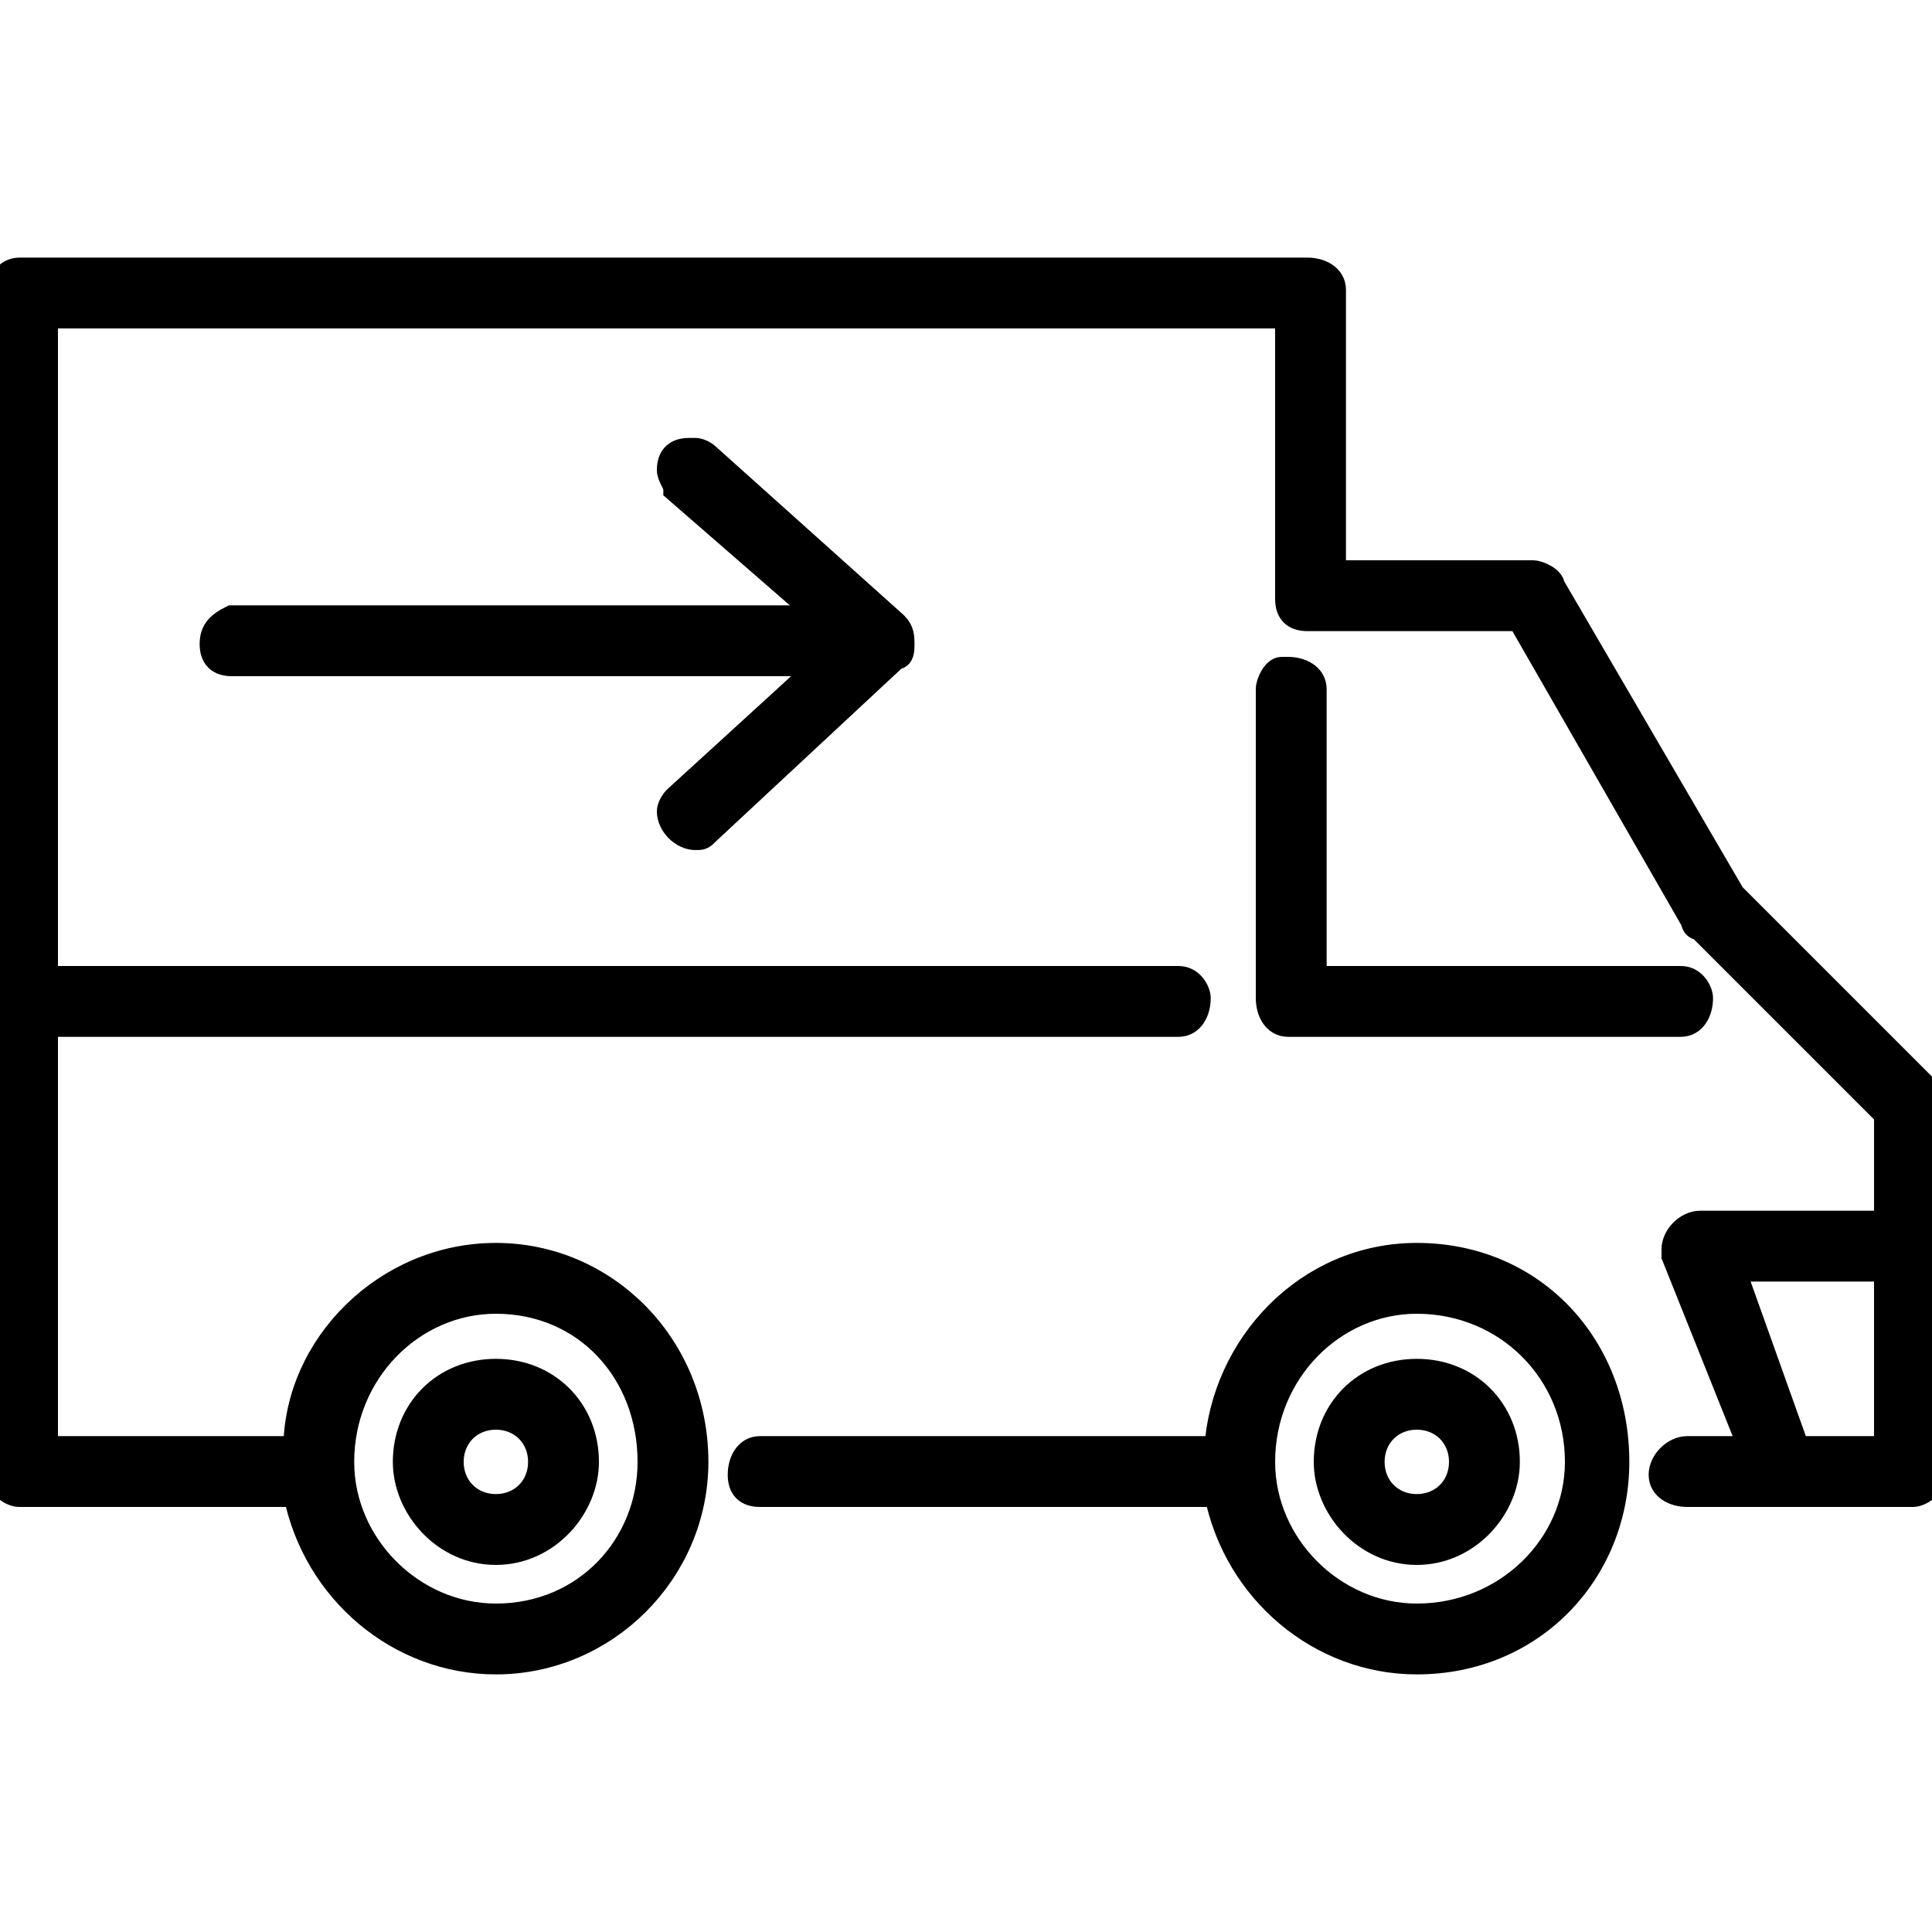 <?xml version="1.0" encoding="UTF-8"?>
<!DOCTYPE svg PUBLIC "-//W3C//DTD SVG 1.1//EN" "http://www.w3.org/Graphics/SVG/1.1/DTD/svg11.dtd">
<!-- Creator: CorelDRAW X8 -->
<svg xmlns="http://www.w3.org/2000/svg" xml:space="preserve" width="300px" height="300px" version="1.1" style="shape-rendering:geometricPrecision; text-rendering:geometricPrecision; image-rendering:optimizeQuality; fill-rule:evenodd; clip-rule:evenodd"
viewBox="0 0 300 300"
 xmlns:xlink="http://www.w3.org/1999/xlink"
 enable-background="new 0 0 100 100"
 xmlns:dc="http://purl.org/dc/elements/1.1/"
 xmlns:cc="http://creativecommons.org/ns#"
 xmlns:rdf="http://www.w3.org/1999/02/22-rdf-syntax-ns#"
 xmlns:svg="http://www.w3.org/2000/svg"
 xmlns:sodipodi="http://sodipodi.sourceforge.net/DTD/sodipodi-0.dtd"
 xmlns:inkscape="http://www.inkscape.org/namespaces/inkscape">
 <defs>
  <style type="text/css">
   <![CDATA[
    .str0 {stroke:black;stroke-width:4}
    .fil0 {fill:black}
   ]]>
  </style>
 </defs>
 <g id="Слой_x0020_1">
  <path class="fil0 str0" d="M3 42c-2,0 -3,2 -3,3 0,0 0,0 0,0l0 184c0,2 2,3 3,3l43 0c3,15 16,26 31,26 17,0 31,-14 31,-31 0,-18 -14,-32 -31,-32 -17,0 -31,14 -31,30l-39 0 0 -66 176 0c0,0 0,0 0,0 2,0 3,-2 3,-4 0,-1 -1,-3 -3,-3 0,0 0,0 0,0l-176 0 0 -103 193 0 0 44c0,2 1,3 3,3l33 0 27 47c0,0 0,1 1,1l29 29 0 17 -29 0c-2,0 -4,2 -4,4 0,0 0,1 0,1l12 30 -10 0c0,0 0,0 0,0 -2,0 -4,2 -4,4 0,2 2,3 4,3 0,0 0,0 0,0l35 0c1,0 3,-1 3,-3l0 -57c0,0 0,0 0,0 0,-1 0,-2 -1,-3l-30 -30 -28 -48c0,-1 -2,-2 -3,-2 0,0 0,0 0,0l-31 0 0 -44c0,-2 -2,-3 -4,-3l-200 0c0,0 0,0 0,0 0,0 0,0 0,0l0 0zm104 28c-2,0 -3,1 -3,3 0,1 1,2 1,3l23 20 -91 0c0,0 -1,0 -1,0 0,0 0,0 0,0 -2,1 -3,2 -3,4 0,2 1,3 3,3 0,0 1,0 1,0l91 0 -23 21c0,0 -1,1 -1,2 0,2 2,4 4,4 1,0 1,0 2,-1l29 -27c1,0 1,-1 1,-2 0,-1 0,-2 -1,-3l-29 -26c-1,-1 -2,-1 -2,-1 -1,0 -1,0 -1,0l0 0zm92 34c-1,0 -2,2 -2,3 0,0 0,0 0,0l0 48c0,2 1,4 3,4l61 0c0,0 0,0 0,0 2,0 3,-2 3,-4 0,-1 -1,-3 -3,-3 0,0 0,0 0,0l-57 0 0 -45c0,0 0,0 0,0 0,-2 -2,-3 -4,-3 0,0 0,0 -1,0l0 0zm21 91c-17,0 -30,14 -31,30l-70 0c0,0 -1,0 -1,0 0,0 0,0 0,0 -2,0 -3,2 -3,4 0,2 1,3 3,3 0,0 1,0 1,0l70 0c3,15 16,26 31,26 18,0 31,-14 31,-31 0,-18 -13,-32 -31,-32zm49 2l24 0 0 28 -14 0 -10 -28zm-192 5c14,0 24,11 24,25 0,13 -10,24 -24,24 -13,0 -24,-11 -24,-24 0,-14 11,-25 24,-25zm143 0c14,0 25,11 25,25 0,13 -11,24 -25,24 -13,0 -24,-11 -24,-24 0,-14 11,-25 24,-25zm-143 11c-8,0 -14,6 -14,14 0,7 6,14 14,14 8,0 14,-7 14,-14 0,-8 -6,-14 -14,-14zm143 0c-8,0 -14,6 -14,14 0,7 6,14 14,14 8,0 14,-7 14,-14 0,-8 -6,-14 -14,-14zm-143 7c4,0 7,3 7,7 0,4 -3,7 -7,7 -4,0 -7,-3 -7,-7 0,-4 3,-7 7,-7zm143 0c4,0 7,3 7,7 0,4 -3,7 -7,7 -4,0 -7,-3 -7,-7 0,-4 3,-7 7,-7z"/>
 </g>
</svg>
